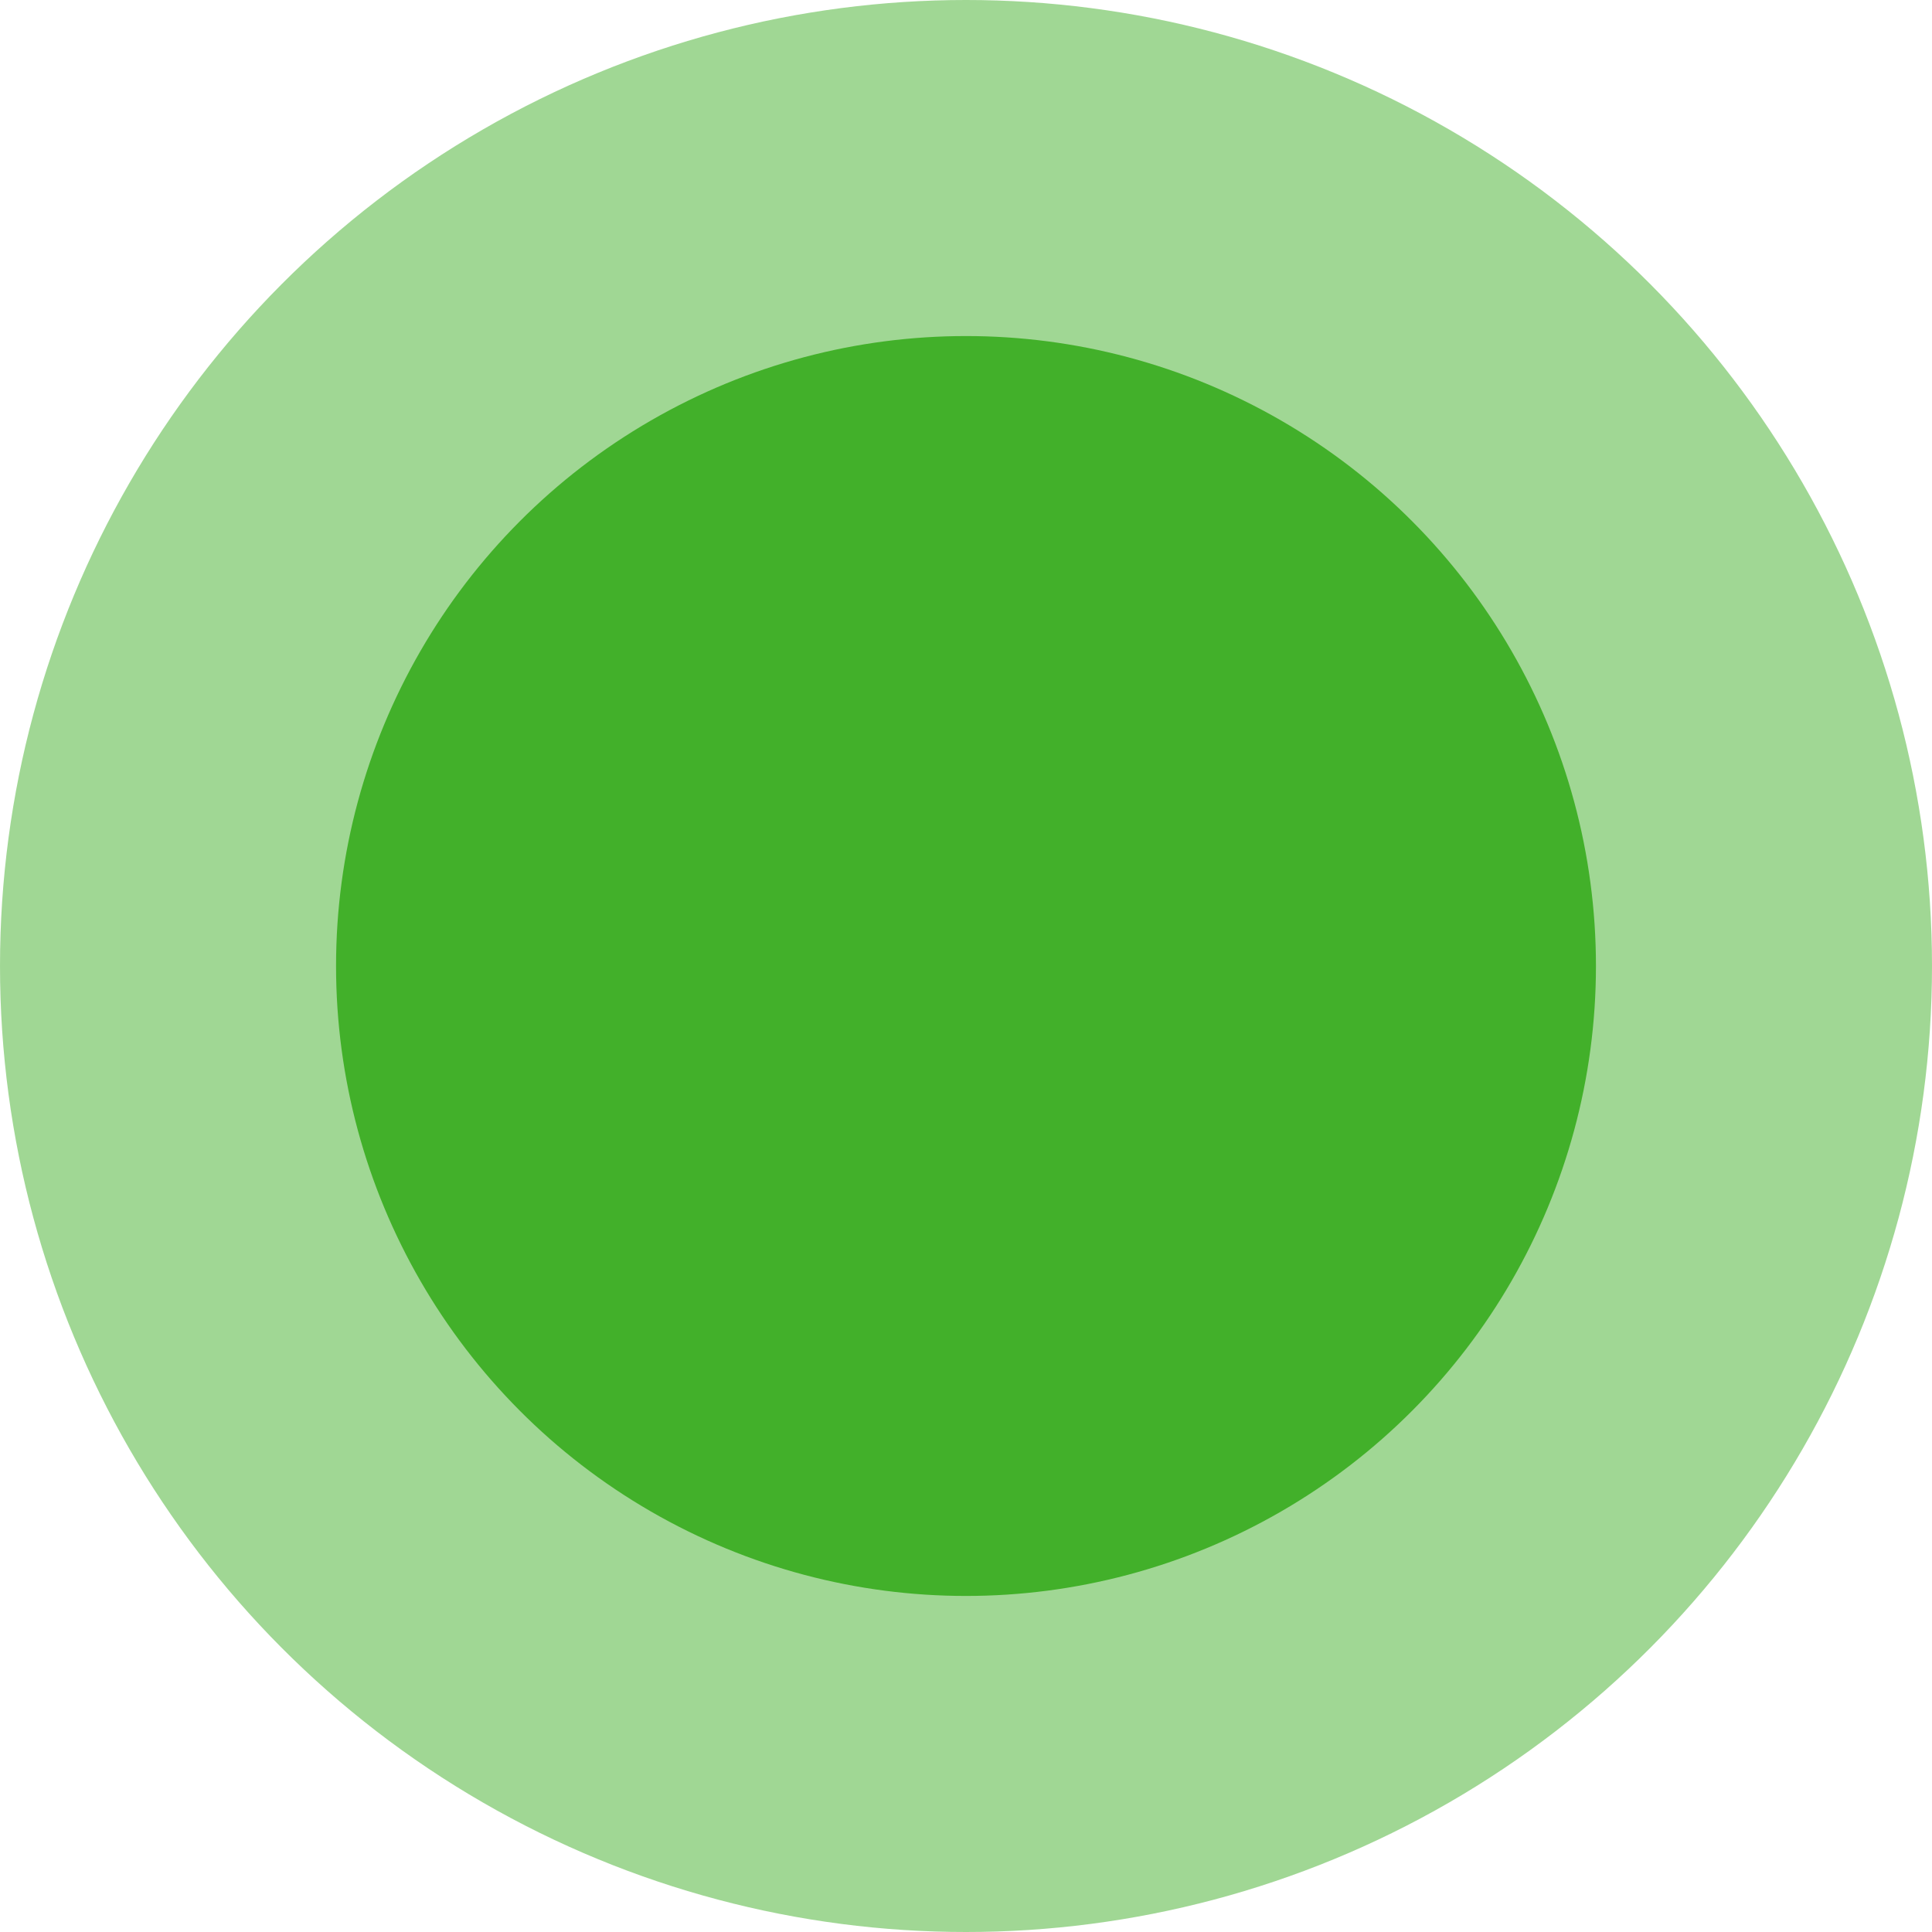 <svg width="16" height="16" fill="none" xmlns="http://www.w3.org/2000/svg">
    <style>
        @media (prefers-color-scheme: dark) {
            .dot { fill: "#43B02A" }
        }
    </style>
    <circle class="dot" fill="#43B02A" cx="8" cy="8" r="5.217" />
    <circle class="dot"  fill="#43B02A" cx="8" cy="8" r="8" fill-opacity=".5" />
</svg>
